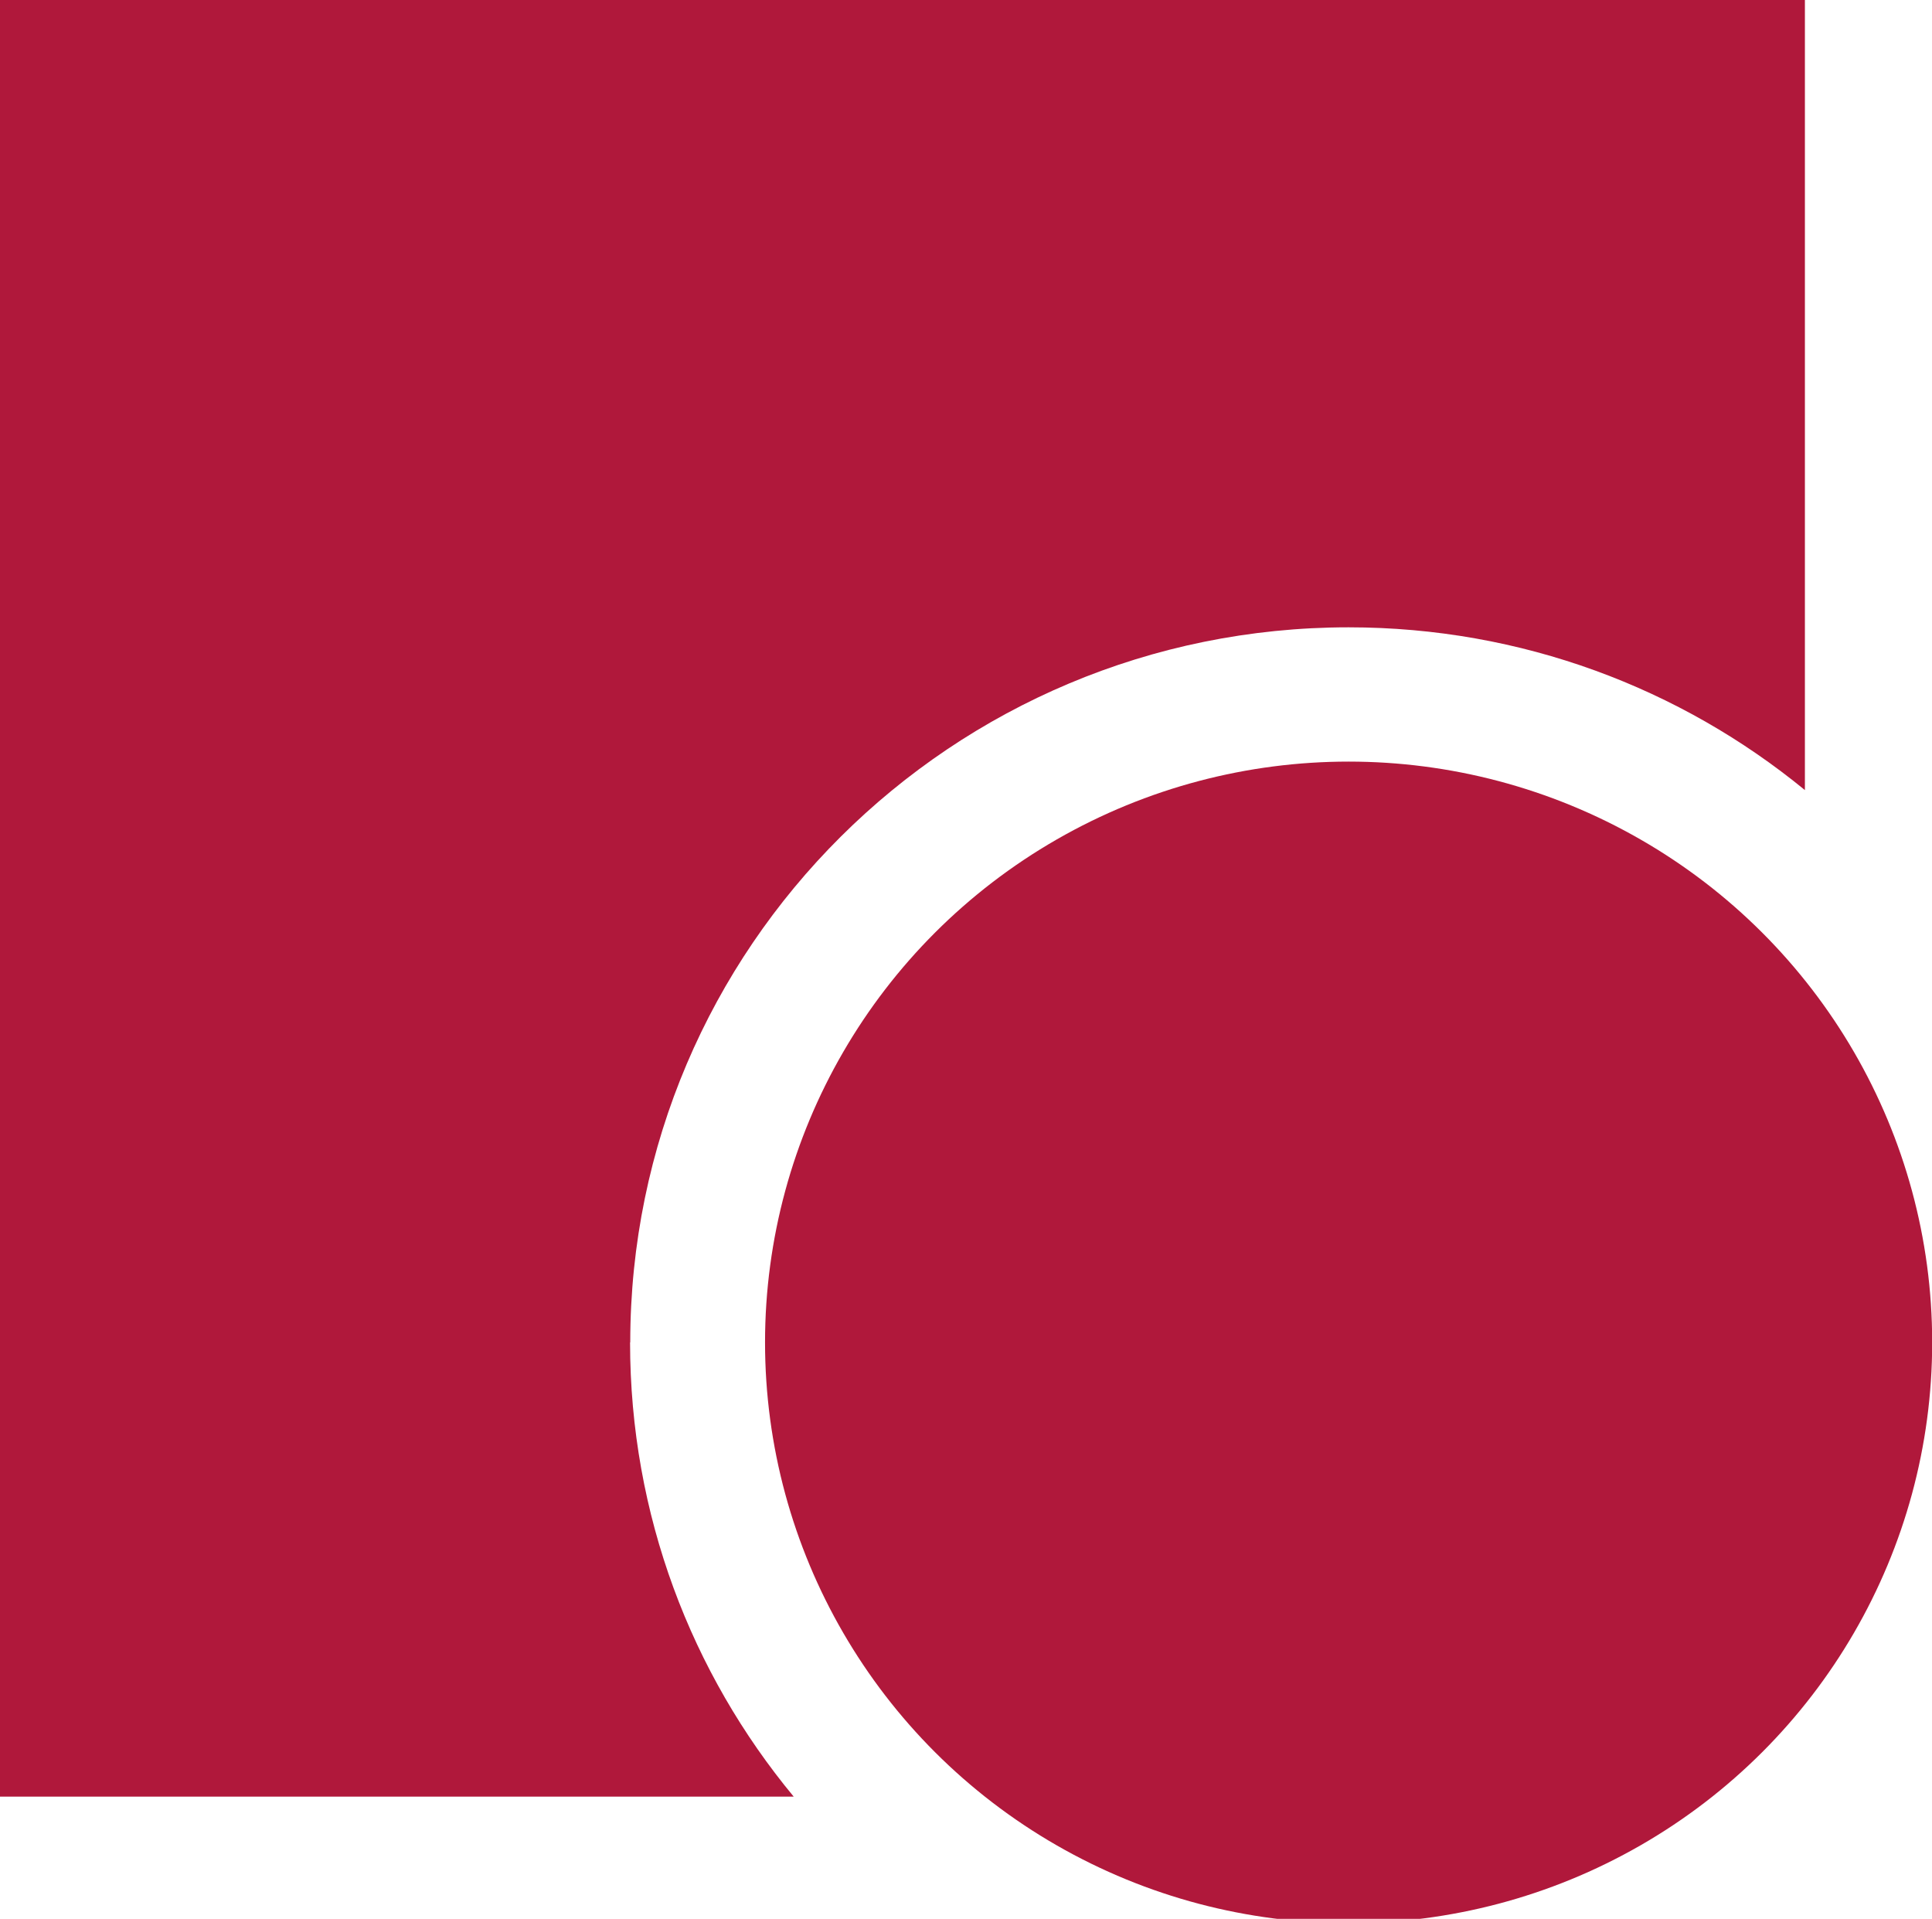 <?xml version="1.0" encoding="UTF-8"?><svg id="Vrstva_1" xmlns="http://www.w3.org/2000/svg" viewBox="0 0 110.51 109.75"><defs><style>.cls-1{fill:#b0183b;}</style></defs><ellipse class="cls-1" cx="77.14" cy="76.78" rx="33.38" ry="33.22"/><path class="cls-1" d="M36.05,76.78c0-22.59,18.4-40.9,41.09-40.9,9.91,0,19,3.49,26.1,9.31V0H0v102.76h45.4c-5.85-7.06-9.36-16.11-9.36-25.98Z"/></svg>